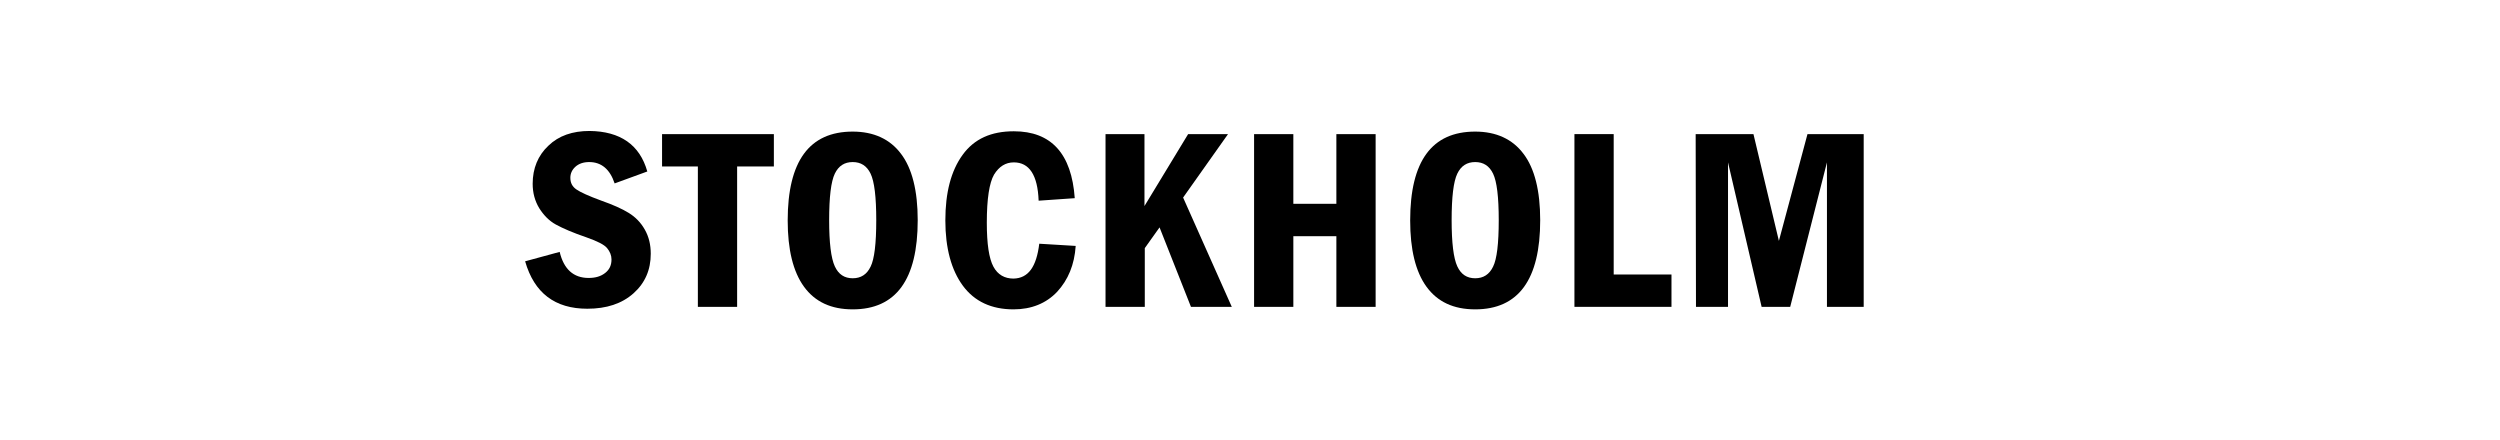 <?xml version="1.0" encoding="utf-8"?>
<!-- Generator: Adobe Illustrator 26.2.1, SVG Export Plug-In . SVG Version: 6.00 Build 0)  -->
<svg version="1.1" id="レイヤー_1" xmlns="http://www.w3.org/2000/svg" xmlns:xlink="http://www.w3.org/1999/xlink" x="0px"
	 y="0px" viewBox="0 0 796 140" style="enable-background:new 0 0 796 140;" xml:space="preserve">
<g>
	<g>
		<path d="M206.1,54.6l-10.4,3.8c-1.5-4.5-4.2-6.8-8.1-6.8c-1.8,0-3.3,0.5-4.4,1.5c-1.1,1-1.6,2.2-1.6,3.5c0,1.6,0.6,2.8,1.9,3.7
			c1.3,0.9,3.9,2.1,8,3.6c3.7,1.3,6.6,2.6,8.7,3.9c2.1,1.3,3.8,3,5.1,5.3s1.9,4.8,1.9,7.7c0,5.1-1.8,9.3-5.5,12.6
			c-3.7,3.3-8.6,4.9-14.7,4.9c-10.3,0-16.9-5-19.8-15.1l11-3c1.3,5.5,4.4,8.3,9.2,8.3c2.2,0,3.9-0.5,5.3-1.6c1.4-1.1,2-2.5,2-4.3
			c0-1.3-0.5-2.5-1.4-3.6s-3.1-2.2-6.5-3.4c-4.4-1.5-7.6-2.9-9.8-4.1s-3.9-3-5.3-5.2c-1.4-2.3-2.1-4.9-2.1-7.8c0-4.9,1.7-9,5-12.1
			c3.3-3.2,7.7-4.7,13.1-4.7C197.5,41.8,203.7,46.1,206.1,54.6z"/>
		<path d="M210.8,42.7h35.6V53h-11.7v44.7h-12.5V53h-11.4V42.7z"/>
		<path d="M292.2,70.1c0,18.9-6.9,28.4-20.7,28.4c-6.9,0-12-2.4-15.5-7.2c-3.5-4.8-5.2-11.9-5.2-21.1c0-18.9,6.9-28.3,20.7-28.3
			c6.7,0,11.9,2.4,15.4,7.1C290.4,53.6,292.2,60.7,292.2,70.1z M279,70.1c0-7.4-0.6-12.3-1.8-14.8s-3.1-3.7-5.7-3.7
			s-4.5,1.2-5.7,3.7s-1.8,7.4-1.8,14.8c0,7.2,0.6,12.1,1.8,14.7c1.2,2.6,3.1,3.8,5.7,3.8s4.5-1.2,5.7-3.7
			C278.4,82.5,279,77.6,279,70.1z"/>
		<path d="M330.9,77.6l11.6,0.7c-0.4,6-2.4,10.8-5.9,14.6c-3.5,3.7-8.2,5.6-13.9,5.6c-7,0-12.4-2.5-16.1-7.5S301,79,301,70.2
			c0-8.9,1.8-15.8,5.5-20.9s9.1-7.5,16.3-7.5c11.9,0,18.4,7.1,19.4,21.3l-11.5,0.8c-0.3-8.2-3-12.2-7.9-12.2c-2.6,0-4.7,1.3-6.3,3.9
			c-1.5,2.6-2.3,7.7-2.3,15.3c0,6.8,0.7,11.4,2.1,14s3.6,3.8,6.4,3.8C327.4,88.6,330,85,330.9,77.6z"/>
		<path d="M351.9,42.7h12.5v22.9l13.9-22.9H391l-14.3,20.2l15.5,34.8h-13l-10-25.3l-4.7,6.6v18.7H352v-55H351.9z"/>
		<path d="M399.3,42.7h12.5v22.2h13.7V42.7H438v55h-12.5V75.2h-13.7v22.5h-12.5V42.7z"/>
		<path d="M490.4,70.1c0,18.9-6.9,28.4-20.7,28.4c-6.9,0-12-2.4-15.5-7.2c-3.5-4.8-5.2-11.9-5.2-21.1c0-18.9,6.9-28.3,20.7-28.3
			c6.7,0,11.9,2.4,15.4,7.1C488.6,53.6,490.4,60.7,490.4,70.1z M477.2,70.1c0-7.4-0.6-12.3-1.8-14.8c-1.2-2.5-3.1-3.7-5.7-3.7
			s-4.5,1.2-5.7,3.7s-1.8,7.4-1.8,14.8c0,7.2,0.6,12.1,1.8,14.7c1.2,2.6,3.1,3.8,5.7,3.8s4.5-1.2,5.7-3.7
			C476.6,82.5,477.2,77.6,477.2,70.1z"/>
		<path d="M501.3,42.7h12.5v44.7h18.4v10.3h-30.9L501.3,42.7L501.3,42.7z"/>
		<path d="M539.9,42.7h18.4l8.1,34l9.1-34h17.9v55h-11.7v-46l-11.7,46h-9.1l-10.7-46v46H540L539.9,42.7L539.9,42.7z"/>
	</g>
</g>
</svg>
